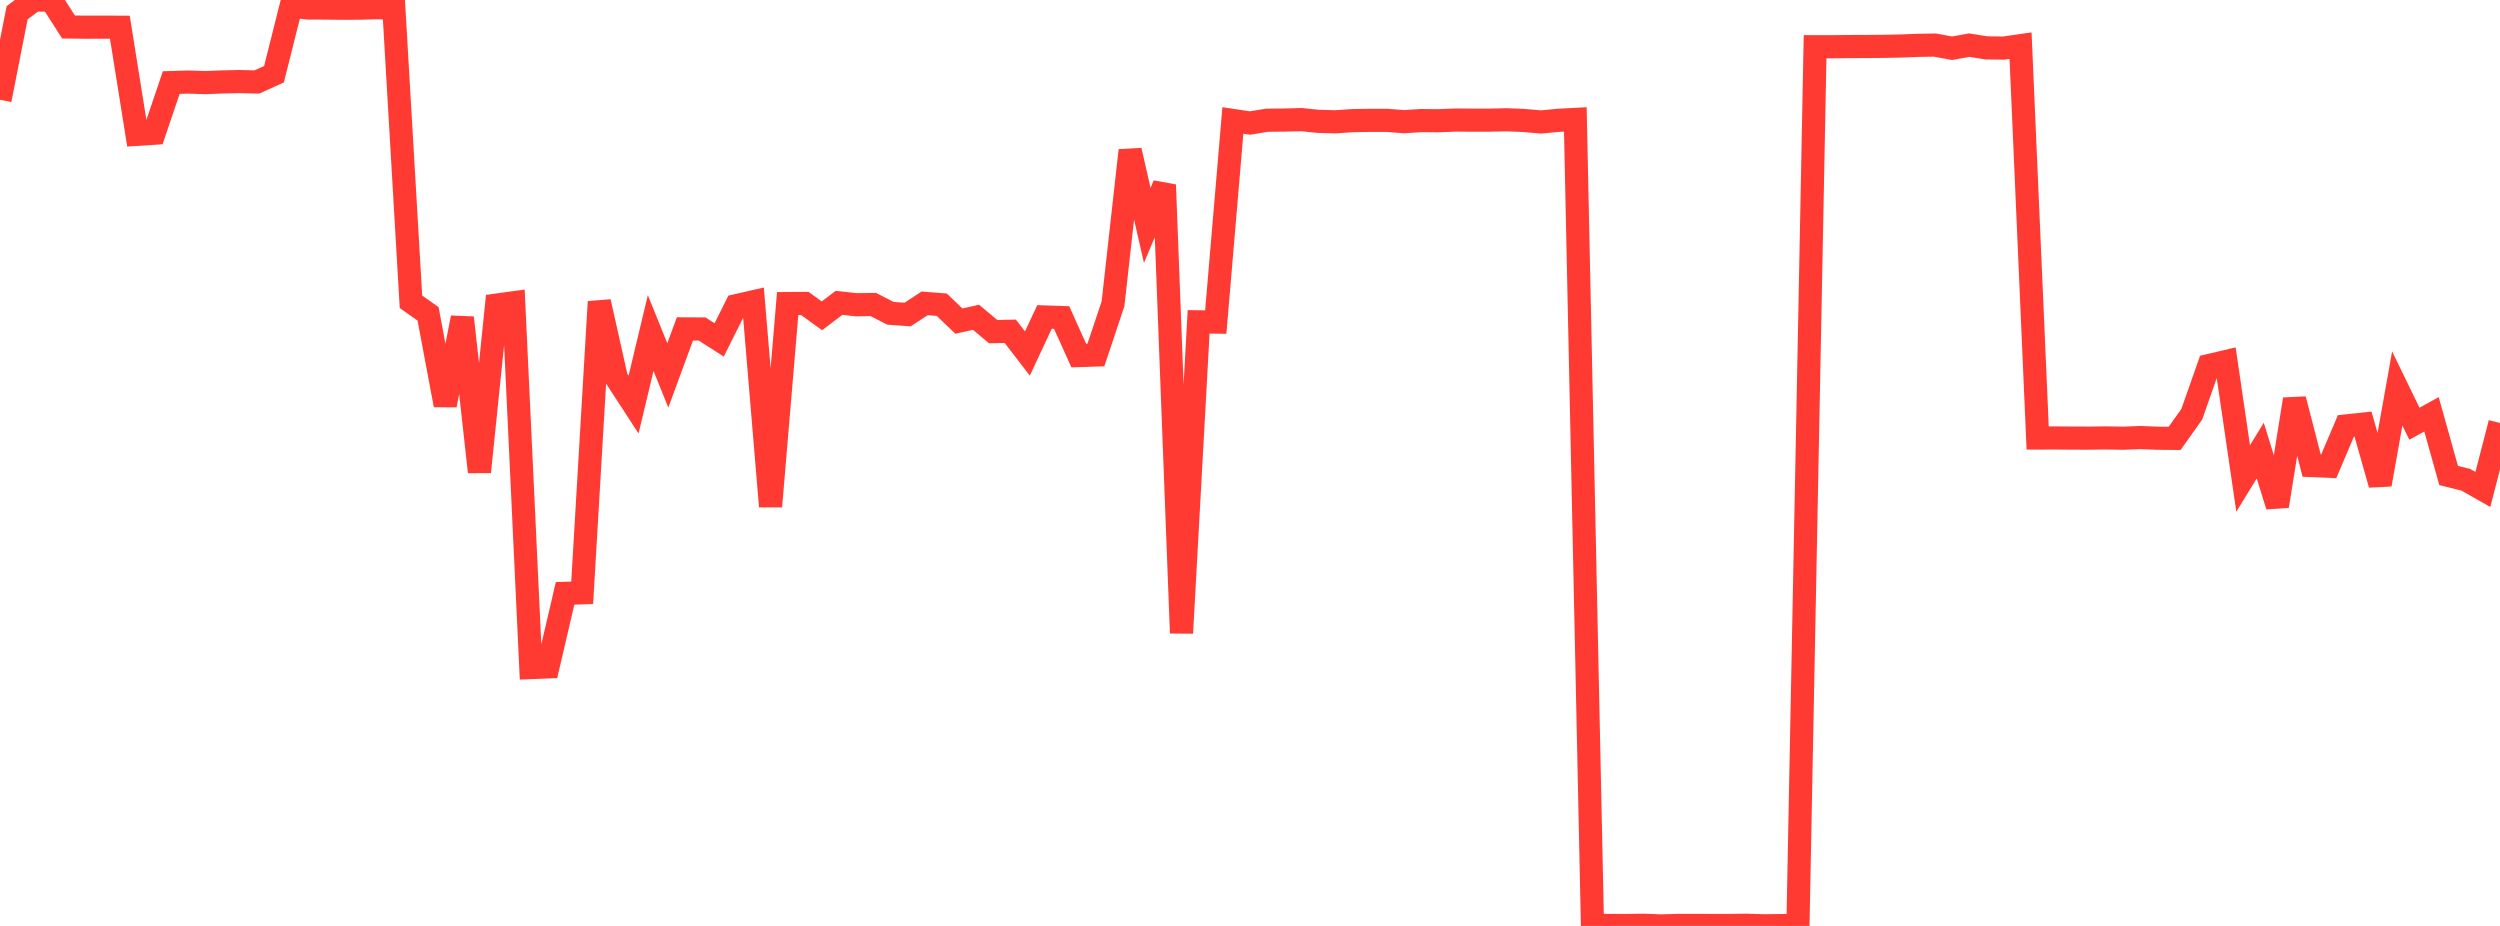 <?xml version="1.0" standalone="no"?>
<!DOCTYPE svg PUBLIC "-//W3C//DTD SVG 1.1//EN" "http://www.w3.org/Graphics/SVG/1.1/DTD/svg11.dtd">

<svg width="135" height="50" viewBox="0 0 135 50" preserveAspectRatio="none" 
  xmlns="http://www.w3.org/2000/svg"
  xmlns:xlink="http://www.w3.org/1999/xlink">


<polyline points="0.0, 5.389 0.925, 0.687 1.849, 0.0 2.774, 0.01 3.699, 1.458 4.623, 1.469 5.548, 1.467 6.473, 1.47 7.397, 7.255 8.322, 7.195 9.247, 4.459 10.171, 4.431 11.096, 4.461 12.021, 4.424 12.945, 4.405 13.87, 4.427 14.795, 4.008 15.719, 0.329 16.644, 0.432 17.568, 0.436 18.493, 0.445 19.418, 0.441 20.342, 0.416 21.267, 0.441 22.192, 16.297 23.116, 16.948 24.041, 21.877 24.966, 17.156 25.89, 25.484 26.815, 16.475 27.74, 16.348 28.664, 36.049 29.589, 36.013 30.514, 32.042 31.438, 32.011 32.363, 16.295 33.288, 20.43 34.212, 21.848 35.137, 17.983 36.062, 20.273 36.986, 17.76 37.911, 17.764 38.836, 18.355 39.76, 16.506 40.685, 16.295 41.61, 27.346 42.534, 16.393 43.459, 16.386 44.384, 17.055 45.308, 16.353 46.233, 16.457 47.158, 16.443 48.082, 16.918 49.007, 16.986 49.932, 16.381 50.856, 16.455 51.781, 17.341 52.705, 17.133 53.63, 17.908 54.555, 17.889 55.479, 19.09 56.404, 17.116 57.329, 17.147 58.253, 19.2 59.178, 19.171 60.103, 16.404 61.027, 8.122 61.952, 12.171 62.877, 9.982 63.801, 34.187 64.726, 17.379 65.651, 17.393 66.575, 6.505 67.5, 6.643 68.425, 6.492 69.349, 6.484 70.274, 6.459 71.199, 6.554 72.123, 6.577 73.048, 6.514 73.973, 6.5 74.897, 6.5 75.822, 6.571 76.747, 6.511 77.671, 6.521 78.596, 6.482 79.521, 6.49 80.445, 6.488 81.37, 6.468 82.295, 6.506 83.219, 6.586 84.144, 6.498 85.068, 6.448 85.993, 49.97 86.918, 49.974 87.842, 49.979 88.767, 49.965 89.692, 50.0 90.616, 49.974 91.541, 49.973 92.466, 49.977 93.39, 49.977 94.315, 49.964 95.24, 49.993 96.164, 49.981 97.089, 49.988 98.014, 2.523 98.938, 2.524 99.863, 2.514 100.788, 2.511 101.712, 2.503 102.637, 2.485 103.562, 2.449 104.486, 2.434 105.411, 2.606 106.336, 2.437 107.26, 2.585 108.185, 2.598 109.11, 2.466 110.034, 23.653 110.959, 23.65 111.884, 23.658 112.808, 23.66 113.733, 23.648 114.658, 23.664 115.582, 23.628 116.507, 23.664 117.432, 23.672 118.356, 22.369 119.281, 19.74 120.205, 19.523 121.13, 25.838 122.055, 24.331 122.979, 27.327 123.904, 21.56 124.829, 25.14 125.753, 25.179 126.678, 23.002 127.603, 22.903 128.527, 26.163 129.452, 20.976 130.377, 22.881 131.301, 22.372 132.226, 25.677 133.151, 25.906 134.075, 26.431 135.0, 22.843" fill="none" stroke="#ff3a33" stroke-width="1.25"/>

</svg>